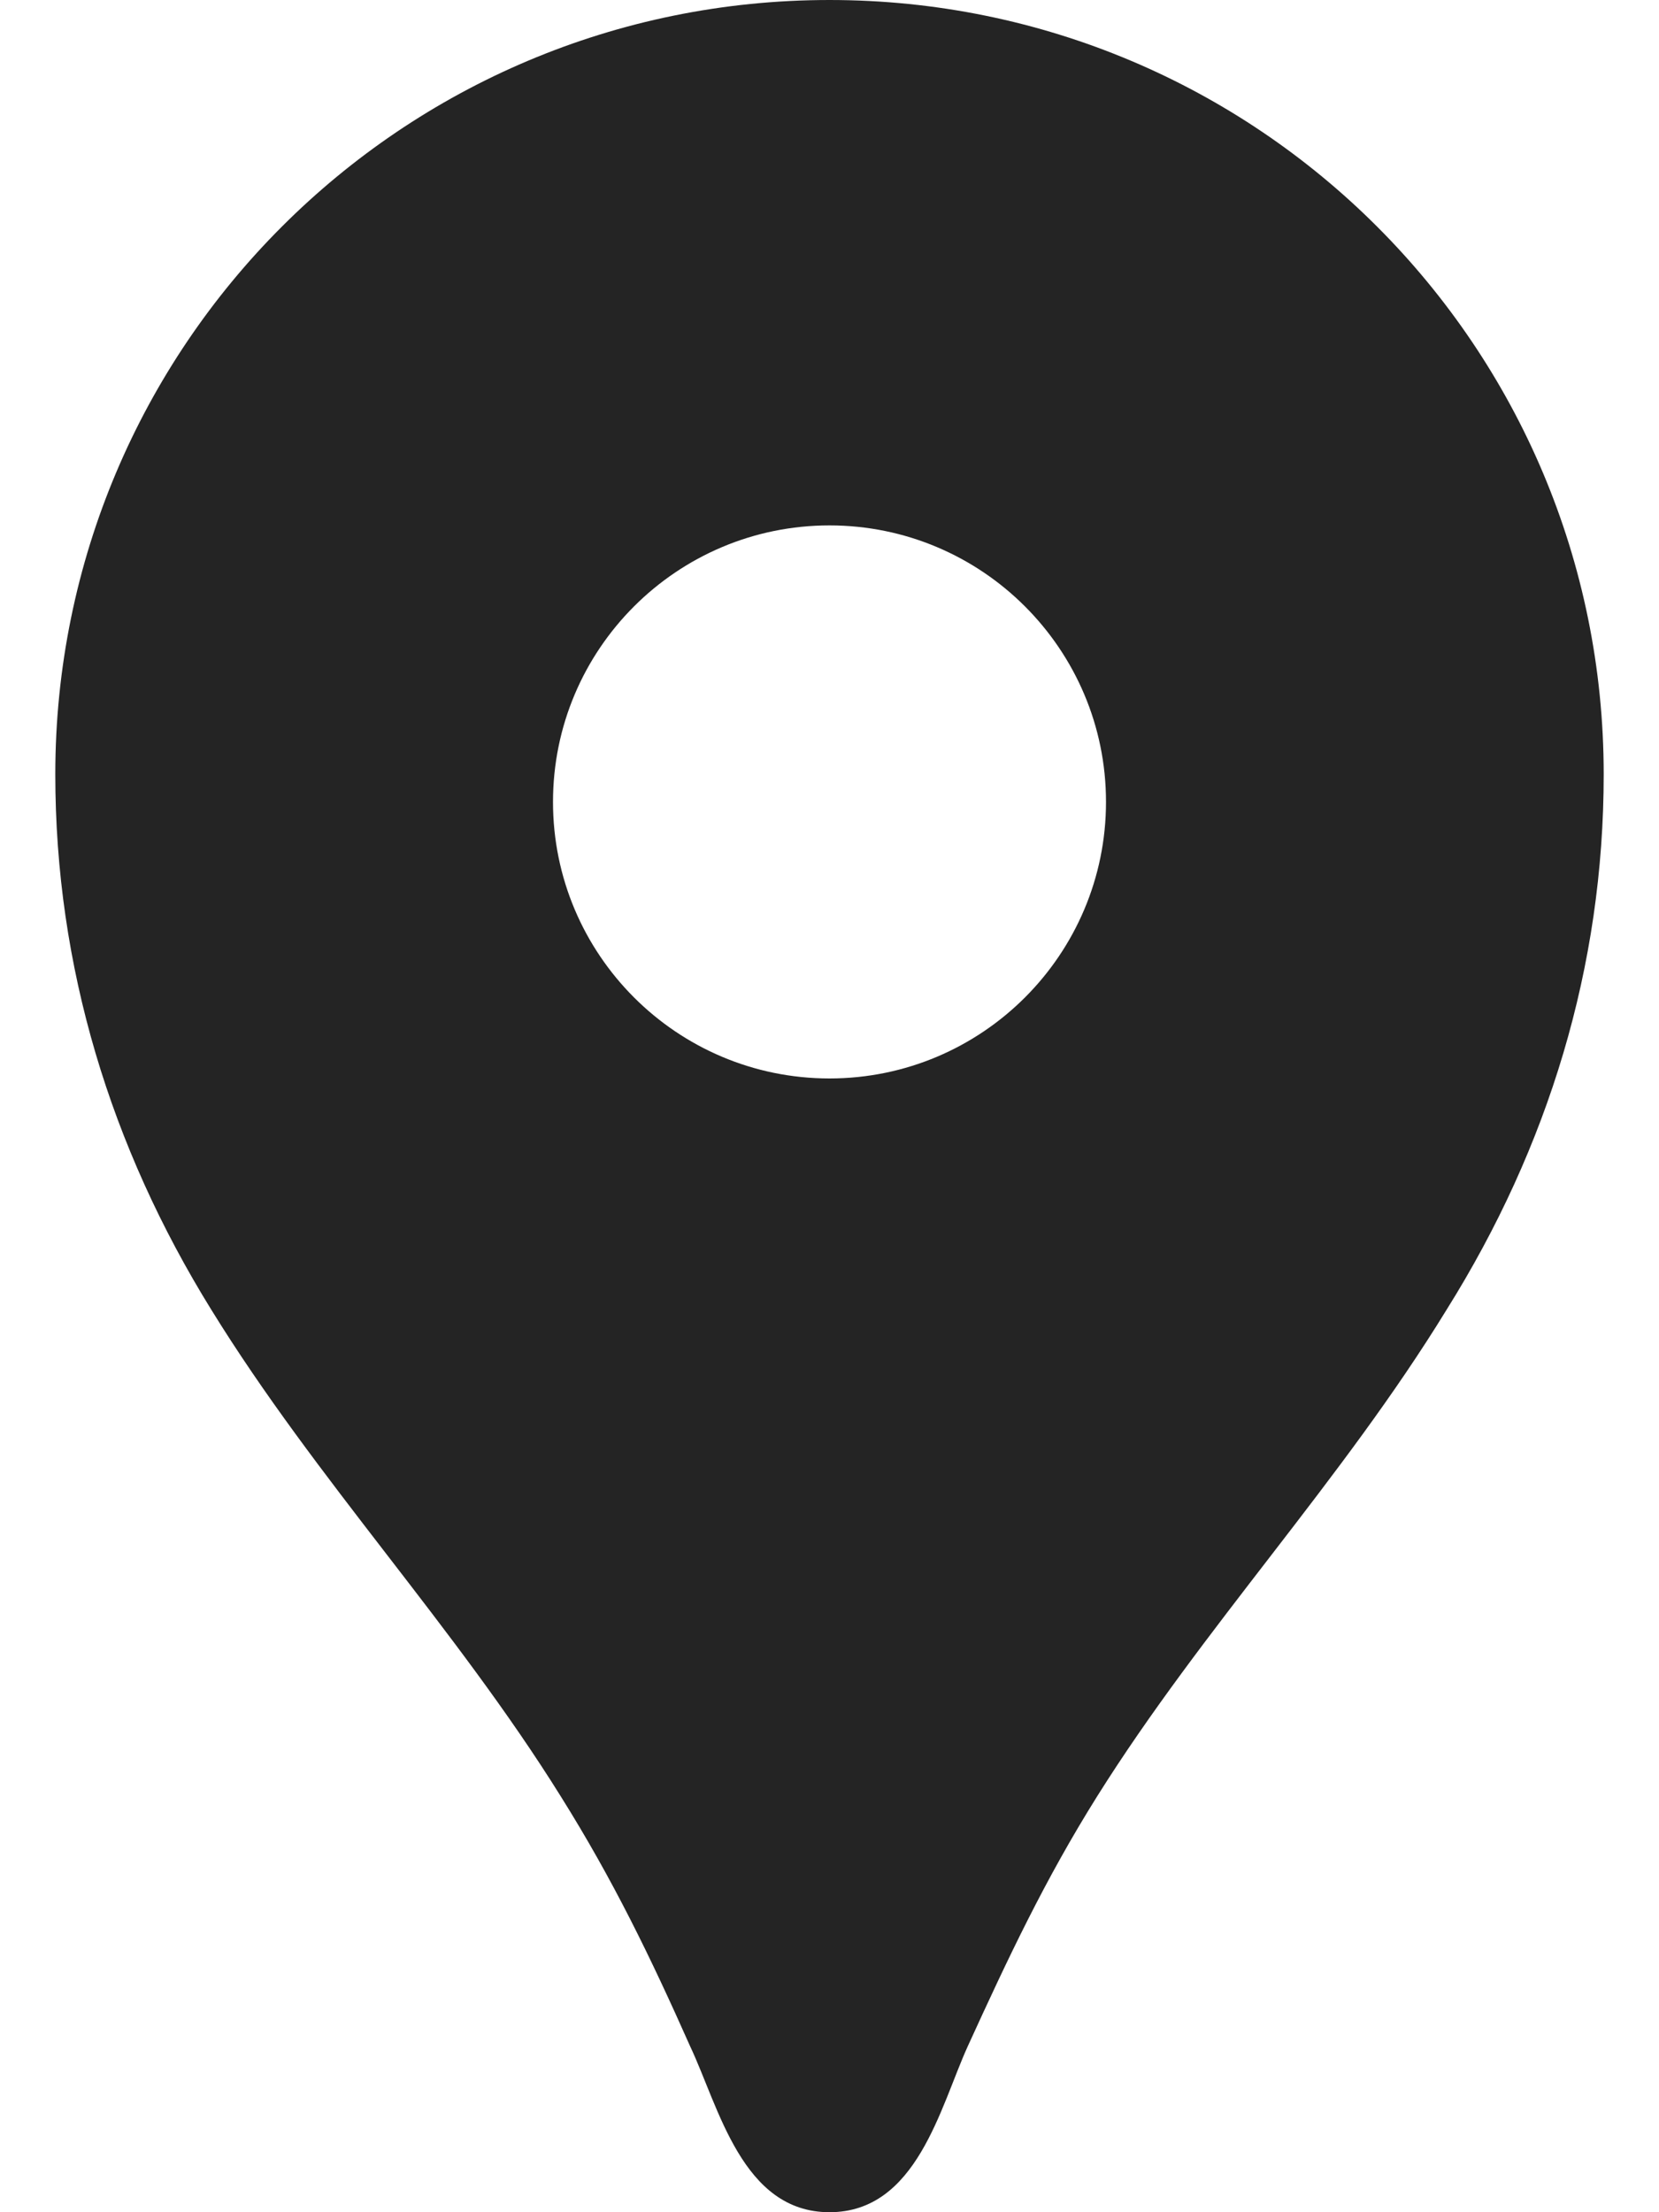 <svg width="24" height="32" viewBox="0 0 24 32" fill="none" xmlns="http://www.w3.org/2000/svg">
<path d="M12 0C5.808 0 0.8 5.008 0.8 11.2C0.8 13.984 1.6 16.592 3.056 18.944C4.576 21.408 6.576 23.52 8.112 25.984C8.864 27.184 9.408 28.304 9.984 29.6C10.4 30.48 10.736 32 12 32C13.264 32 13.6 30.48 14 29.6C14.592 28.304 15.12 27.184 15.872 25.984C17.408 23.536 19.408 21.424 20.928 18.944C22.4 16.592 23.2 13.984 23.2 11.2C23.2 5.008 18.192 0 12 0ZM12 15.6C9.792 15.6 8 13.808 8 11.6C8 9.392 9.792 7.6 12 7.6C14.208 7.6 16 9.392 16 11.6C16 13.808 14.208 15.6 12 15.6Z" fill="#242424"/>
</svg>
